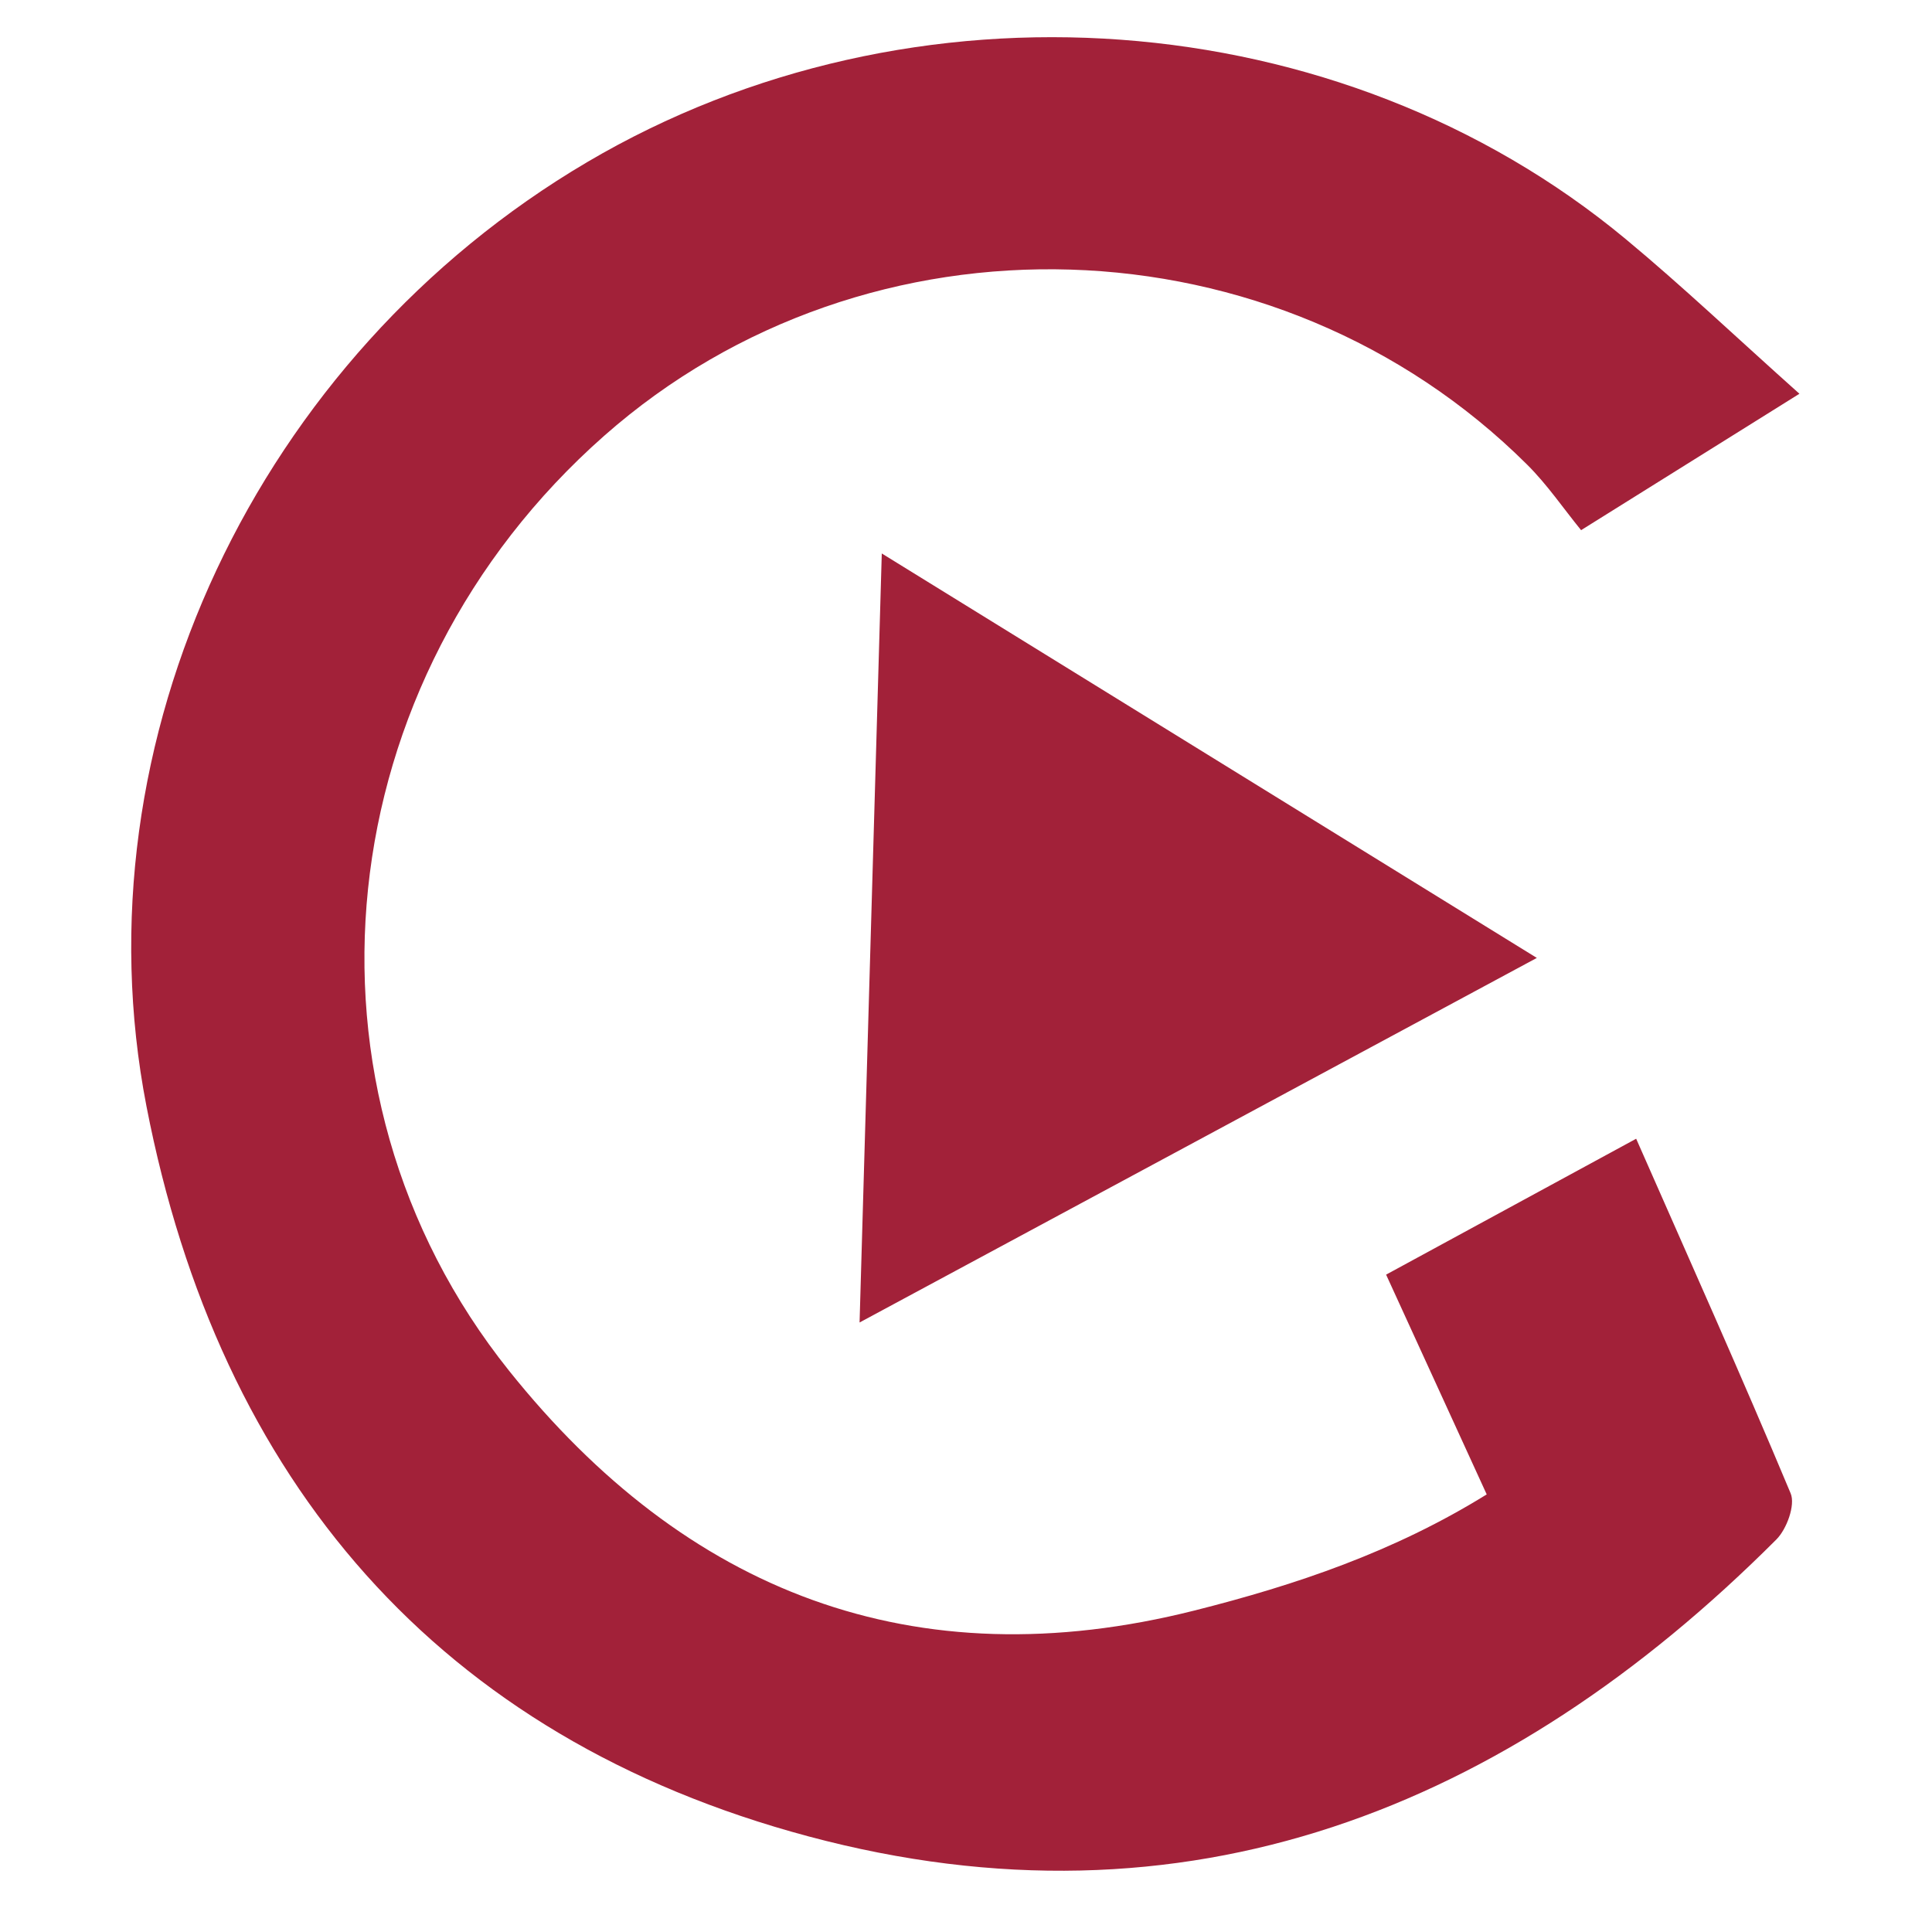 <svg width="81" height="80" viewBox="0 0 81 80" fill="none" xmlns="http://www.w3.org/2000/svg">
<g clip-path="url(#clip0_313_5174)">
<path d="M75.442 16.509C71.963 18.682 69.352 20.314 66.288 22.228C65.547 21.319 64.869 20.319 64.028 19.482C53.537 9.042 36.386 8.517 25.331 18.271C13.726 28.51 11.863 45.617 21.345 57.473C28.745 66.726 38.295 70.494 50.084 67.522C54.331 66.452 58.444 65.064 62.331 62.655C60.921 59.574 59.575 56.635 58.113 53.441C61.553 51.572 64.958 49.721 68.597 47.743C70.83 52.817 73.015 57.688 75.074 62.612C75.278 63.101 74.91 64.11 74.475 64.545C63.155 75.872 49.698 81.221 33.892 76.992C18.395 72.845 9.194 62.107 6.141 46.383C3.16 31.031 10.807 14.94 24.611 6.801C38.241 -1.235 56.161 0.069 68.154 10.02C70.527 11.989 72.766 14.118 75.442 16.509Z" fill="#A22139"/>
<path d="M64.433 40.162C54.812 45.341 45.675 50.259 36.038 55.447C36.352 44.574 36.653 34.16 36.969 23.205C46.177 28.89 55.051 34.37 64.432 40.162H64.433Z" fill="#A22139"/>
</g>
<defs>
<clipPath id="clip0_313_5174">
<rect width="69.941" height="76.875" fill="white" transform="translate(5.501 1.562)"/>
</clipPath>
</defs>
</svg>
